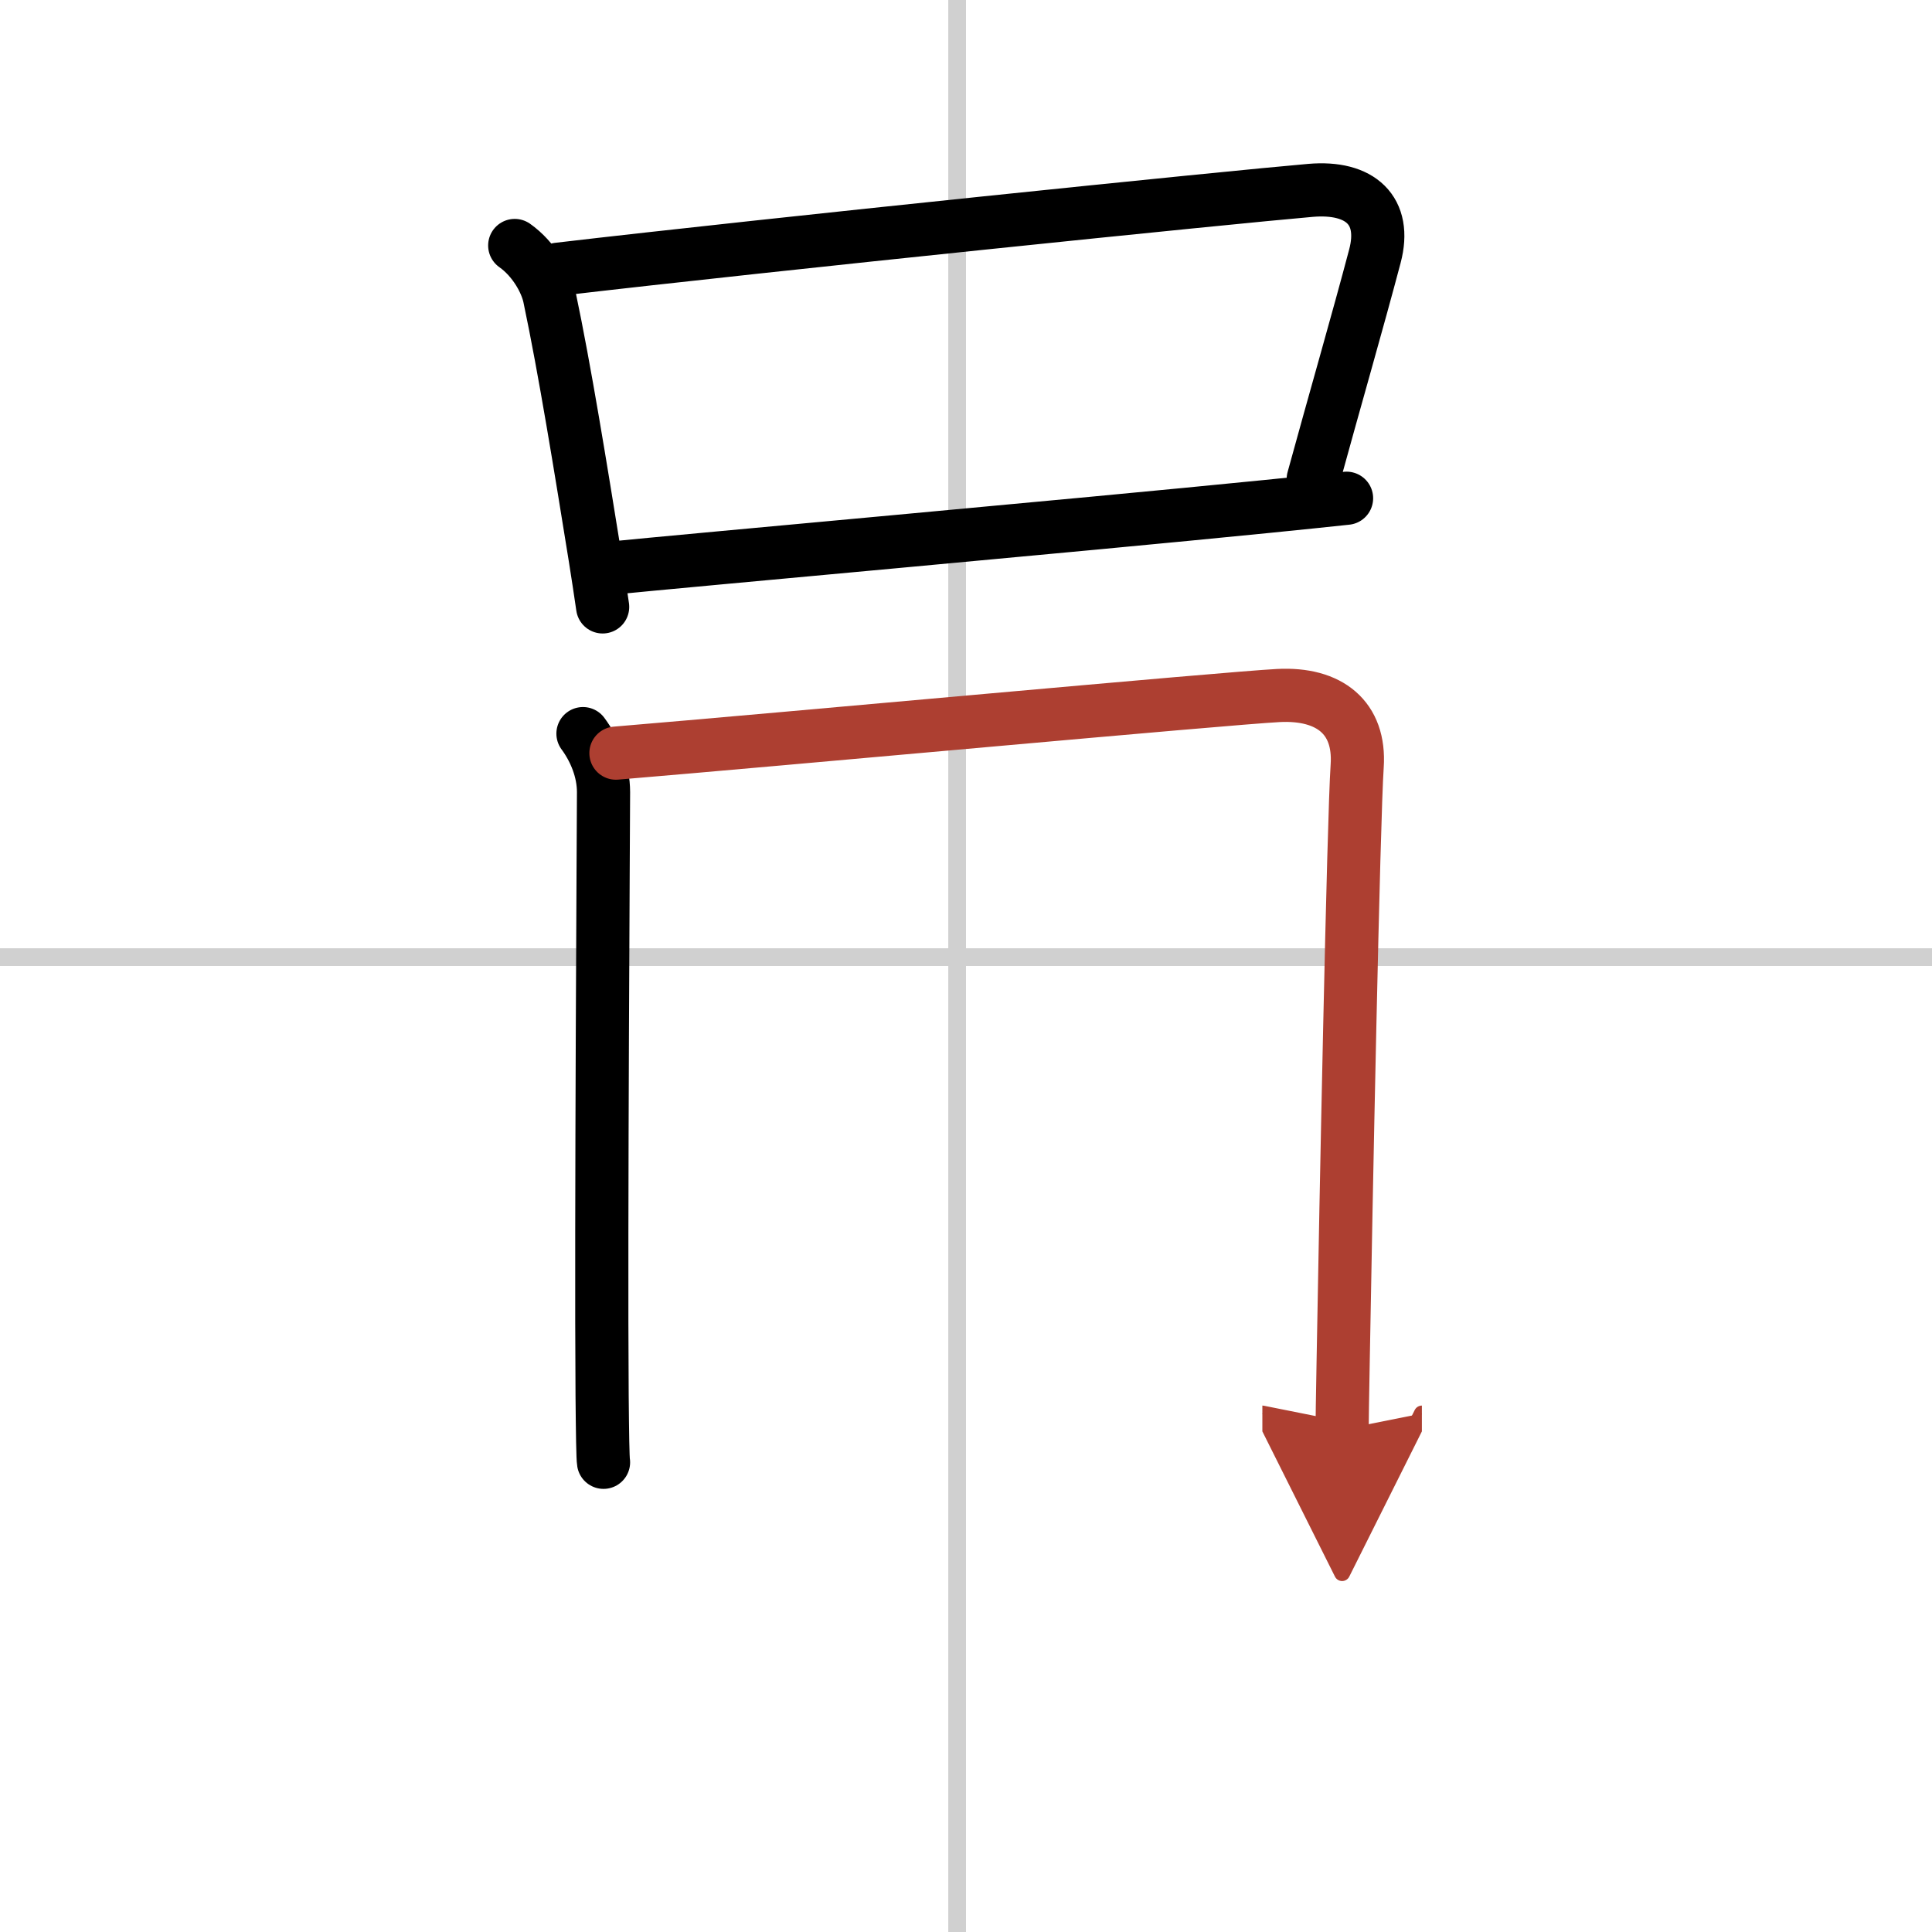 <svg width="400" height="400" viewBox="0 0 109 109" xmlns="http://www.w3.org/2000/svg"><defs><marker id="a" markerWidth="4" orient="auto" refX="1" refY="5" viewBox="0 0 10 10"><polyline points="0 0 10 5 0 10 1 5" fill="#ad3f31" stroke="#ad3f31"/></marker></defs><g fill="none" stroke="#000" stroke-linecap="round" stroke-linejoin="round" stroke-width="3"><rect width="100%" height="100%" fill="#fff" stroke="#fff"/><line x1="54" x2="54" y2="109" stroke="#d0d0d0" stroke-width="1"/><line x2="109" y1="54" y2="54" stroke="#d0d0d0" stroke-width="1"/><path d="m29.04 13.85c1.09 0.77 1.78 2.04 1.96 2.9 0.87 4.12 1.77 9.71 2.58 14.73 0.15 0.94 0.29 1.87 0.42 2.76"/><path d="m31.49 15.19c12.02-1.41 37.9-4.06 42.45-4.45 2.81-0.24 4.31 1.14 3.63 3.71-0.95 3.6-2.32 8.34-3.48 12.58"/><path d="m34.2 32.08c4.98-0.5 26.33-2.41 37.31-3.51 1.81-0.18 3.33-0.34 4.46-0.46"/><path d="m32.89 41.39c0.67 0.91 1.16 2.09 1.16 3.3 0 0.99-0.15 24.66-0.08 34.05 0.02 2.14 0.04 3.54 0.08 3.76"/><path d="m34.75 42.49c9.25-0.77 34.46-3.1 37.37-3.25 2.9-0.15 4.63 1.26 4.45 3.97-0.21 3.08-0.64 24.88-0.79 33.54-0.04 1.97-0.06 3.73-0.06 3.9" marker-end="url(#a)" stroke="#ad3f31"/></g></svg>
